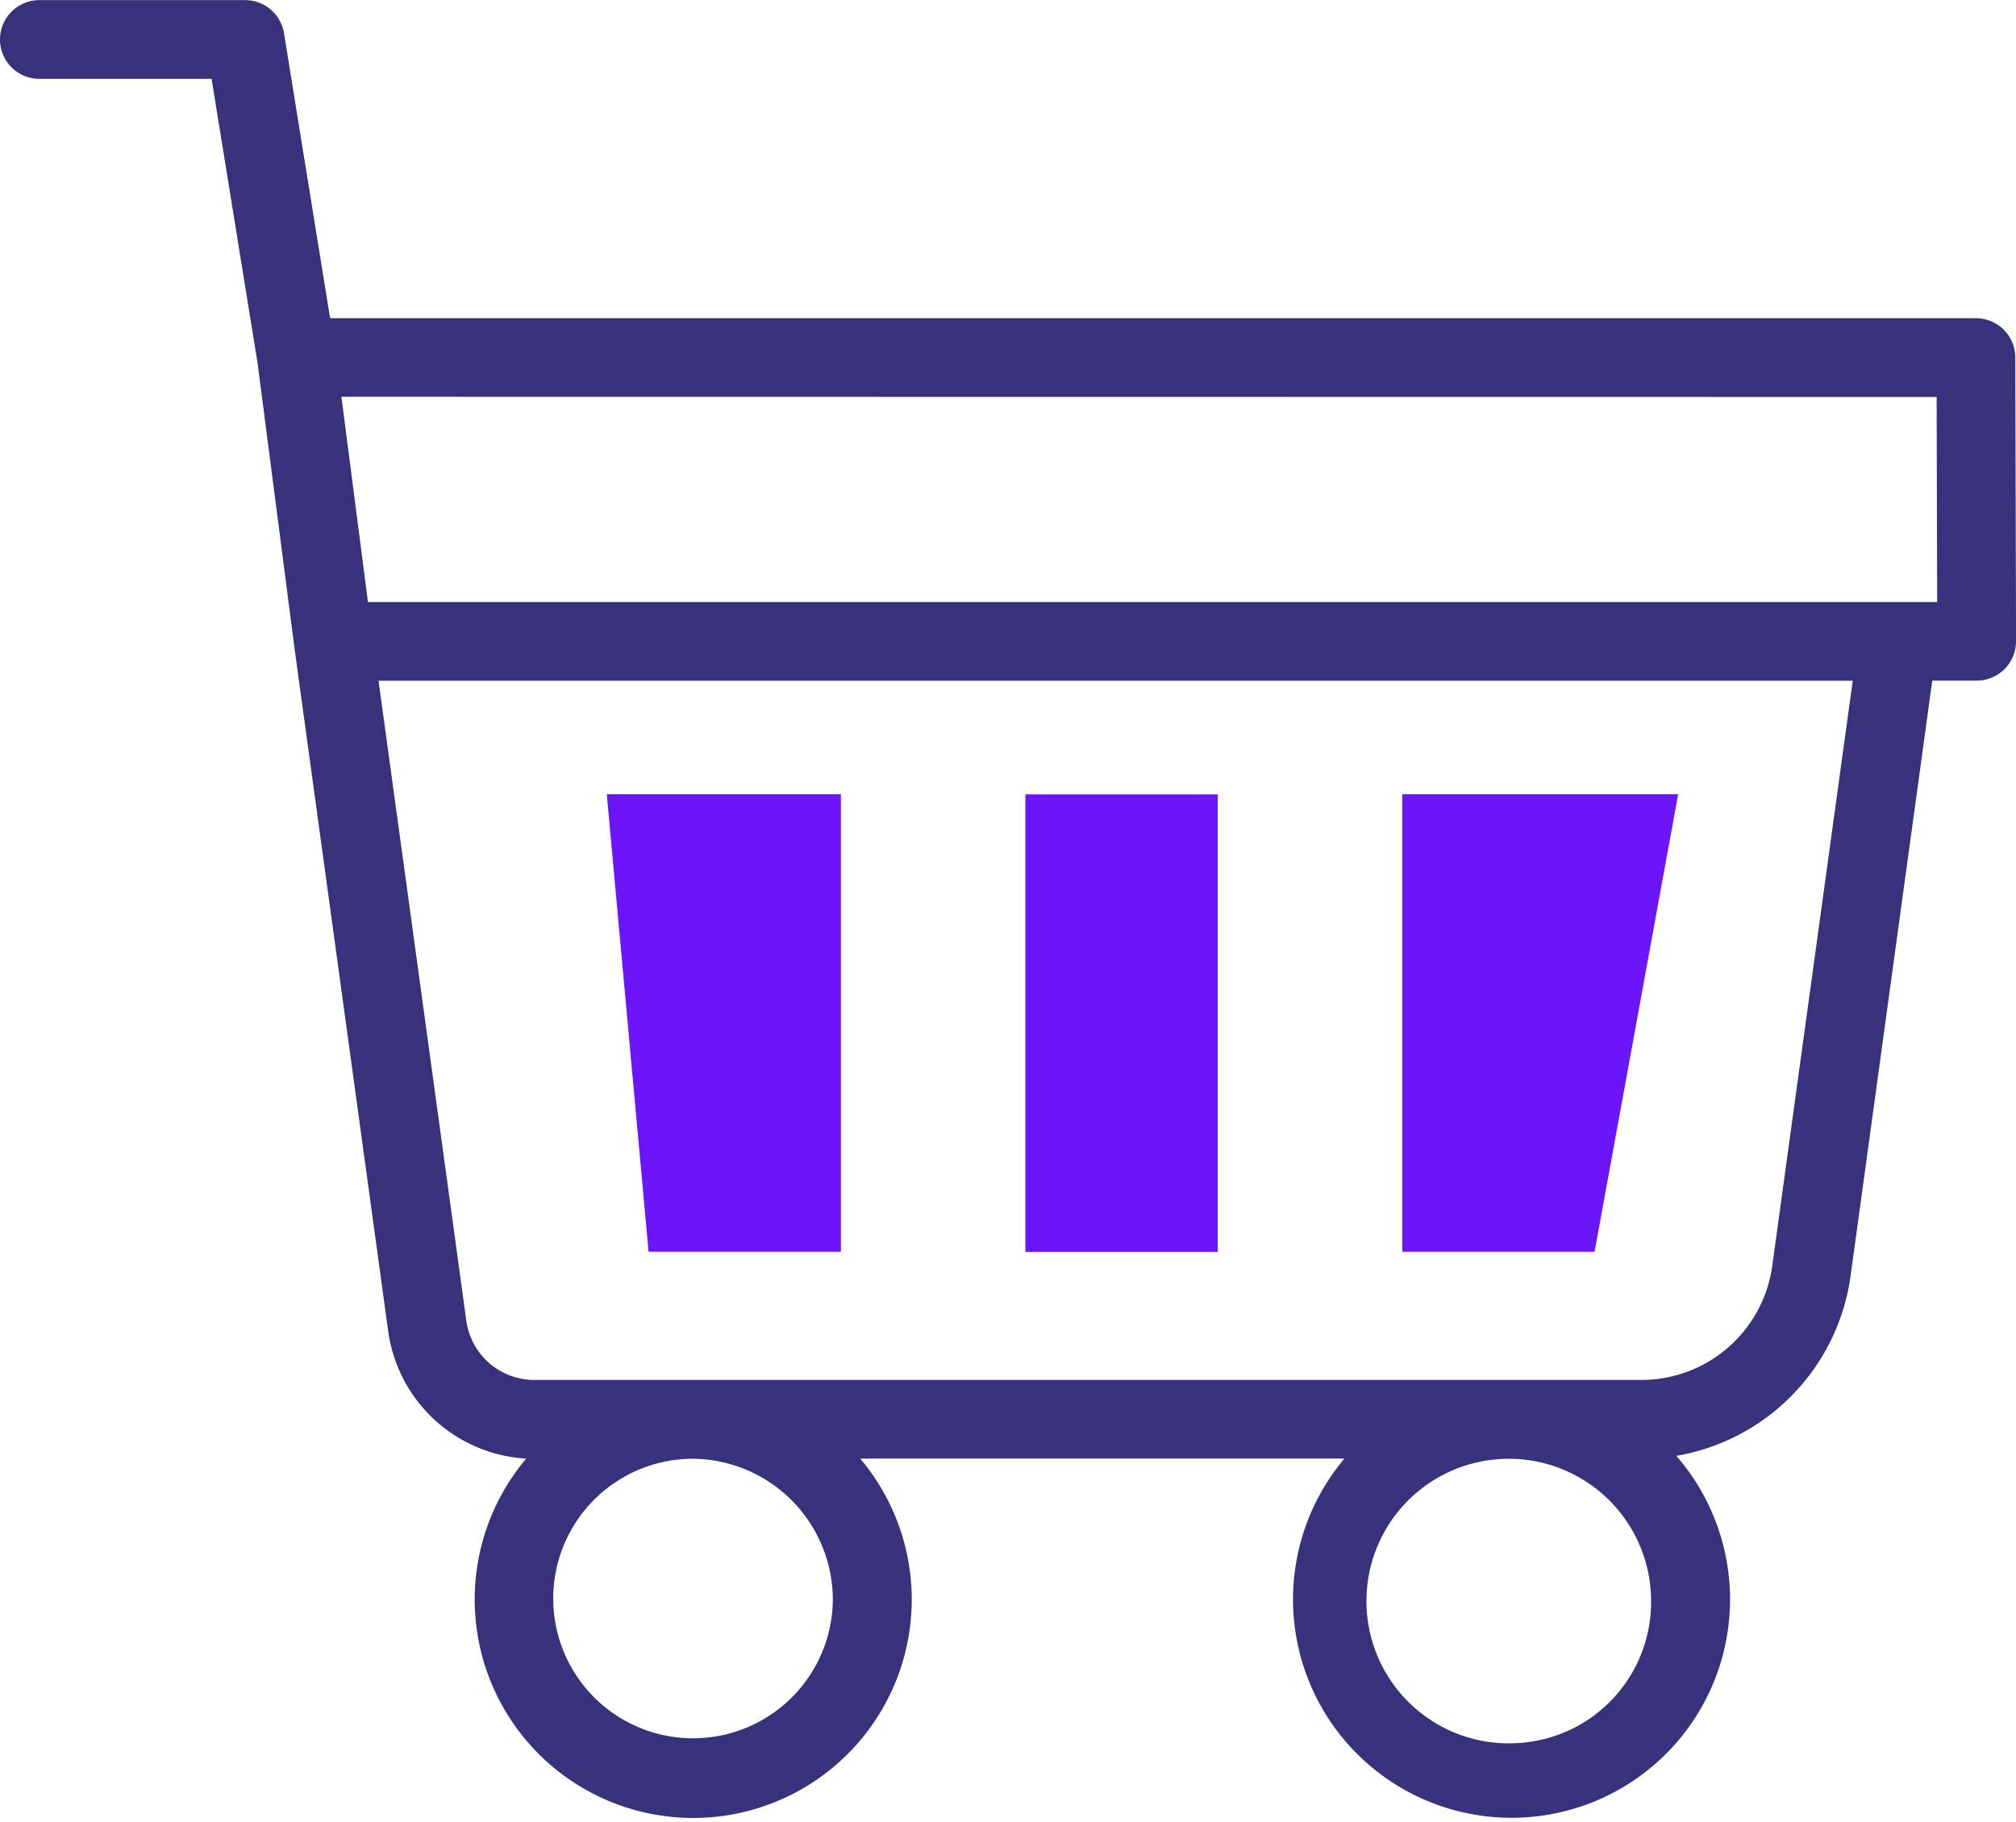 <svg id="shopping-cart" xmlns="http://www.w3.org/2000/svg" width="48.898" height="44.204" viewBox="0 0 48.898 44.204">
  <g id="Group_20" data-name="Group 20" transform="translate(0 0)">
    <path id="Path_21" data-name="Path 21" d="M48.881,33.247a.955.955,0,0,0-.955-.953H8.007L6.888,25.377a.955.955,0,0,0-.943-.8H.955a.955.955,0,0,0,0,1.91H5.132l1.116,6.9.89,6.872v.007l2.277,16.6a3.585,3.585,0,0,0,3.349,3.095,5.3,5.3,0,1,0,8.1,0H32.609a5.3,5.3,0,1,0,8.05-.066,5.14,5.14,0,0,0,4.227-4.368l1.981-14.44h1.077a.955.955,0,0,0,.955-.958Zm-1.908.958.013,4.976H8.925L8.281,34.2ZM20.2,63.417a3.391,3.391,0,1,1-3.39-3.452A3.425,3.425,0,0,1,20.2,63.417Zm16.457,3.452a3.452,3.452,0,1,1,3.39-3.452A3.425,3.425,0,0,1,36.662,66.868Zm6.331-11.6a3.205,3.205,0,0,1-3.142,2.784H12.938a1.665,1.665,0,0,1-1.629-1.448L9.181,41.09H44.938Z" transform="translate(0 -24.574)" fill="#38327c"/>
  </g>
  <g id="Group_23" data-name="Group 23" transform="translate(14.717 19.272)">
    <path id="Path_22" data-name="Path 22" d="M356.118,237.466v-11.1h6.693l-2.028,11.1Z" transform="translate(-336.824 -226.369)" fill="#6c15fa"/>
    <g id="Group_22" data-name="Group 22">
      <path id="Path_23" data-name="Path 23" d="M0,0H11.1V4.665H0Z" transform="translate(14.819) rotate(90)" fill="#6c15fa"/>
      <g id="Group_21" data-name="Group 21" transform="translate(0 0)">
        <path id="Path_24" data-name="Path 24" d="M155.112,237.466l-1.014-11.1h5.679v11.1Z" transform="translate(-154.098 -226.369)" fill="#6c15fa"/>
      </g>
    </g>
  </g>
</svg>
